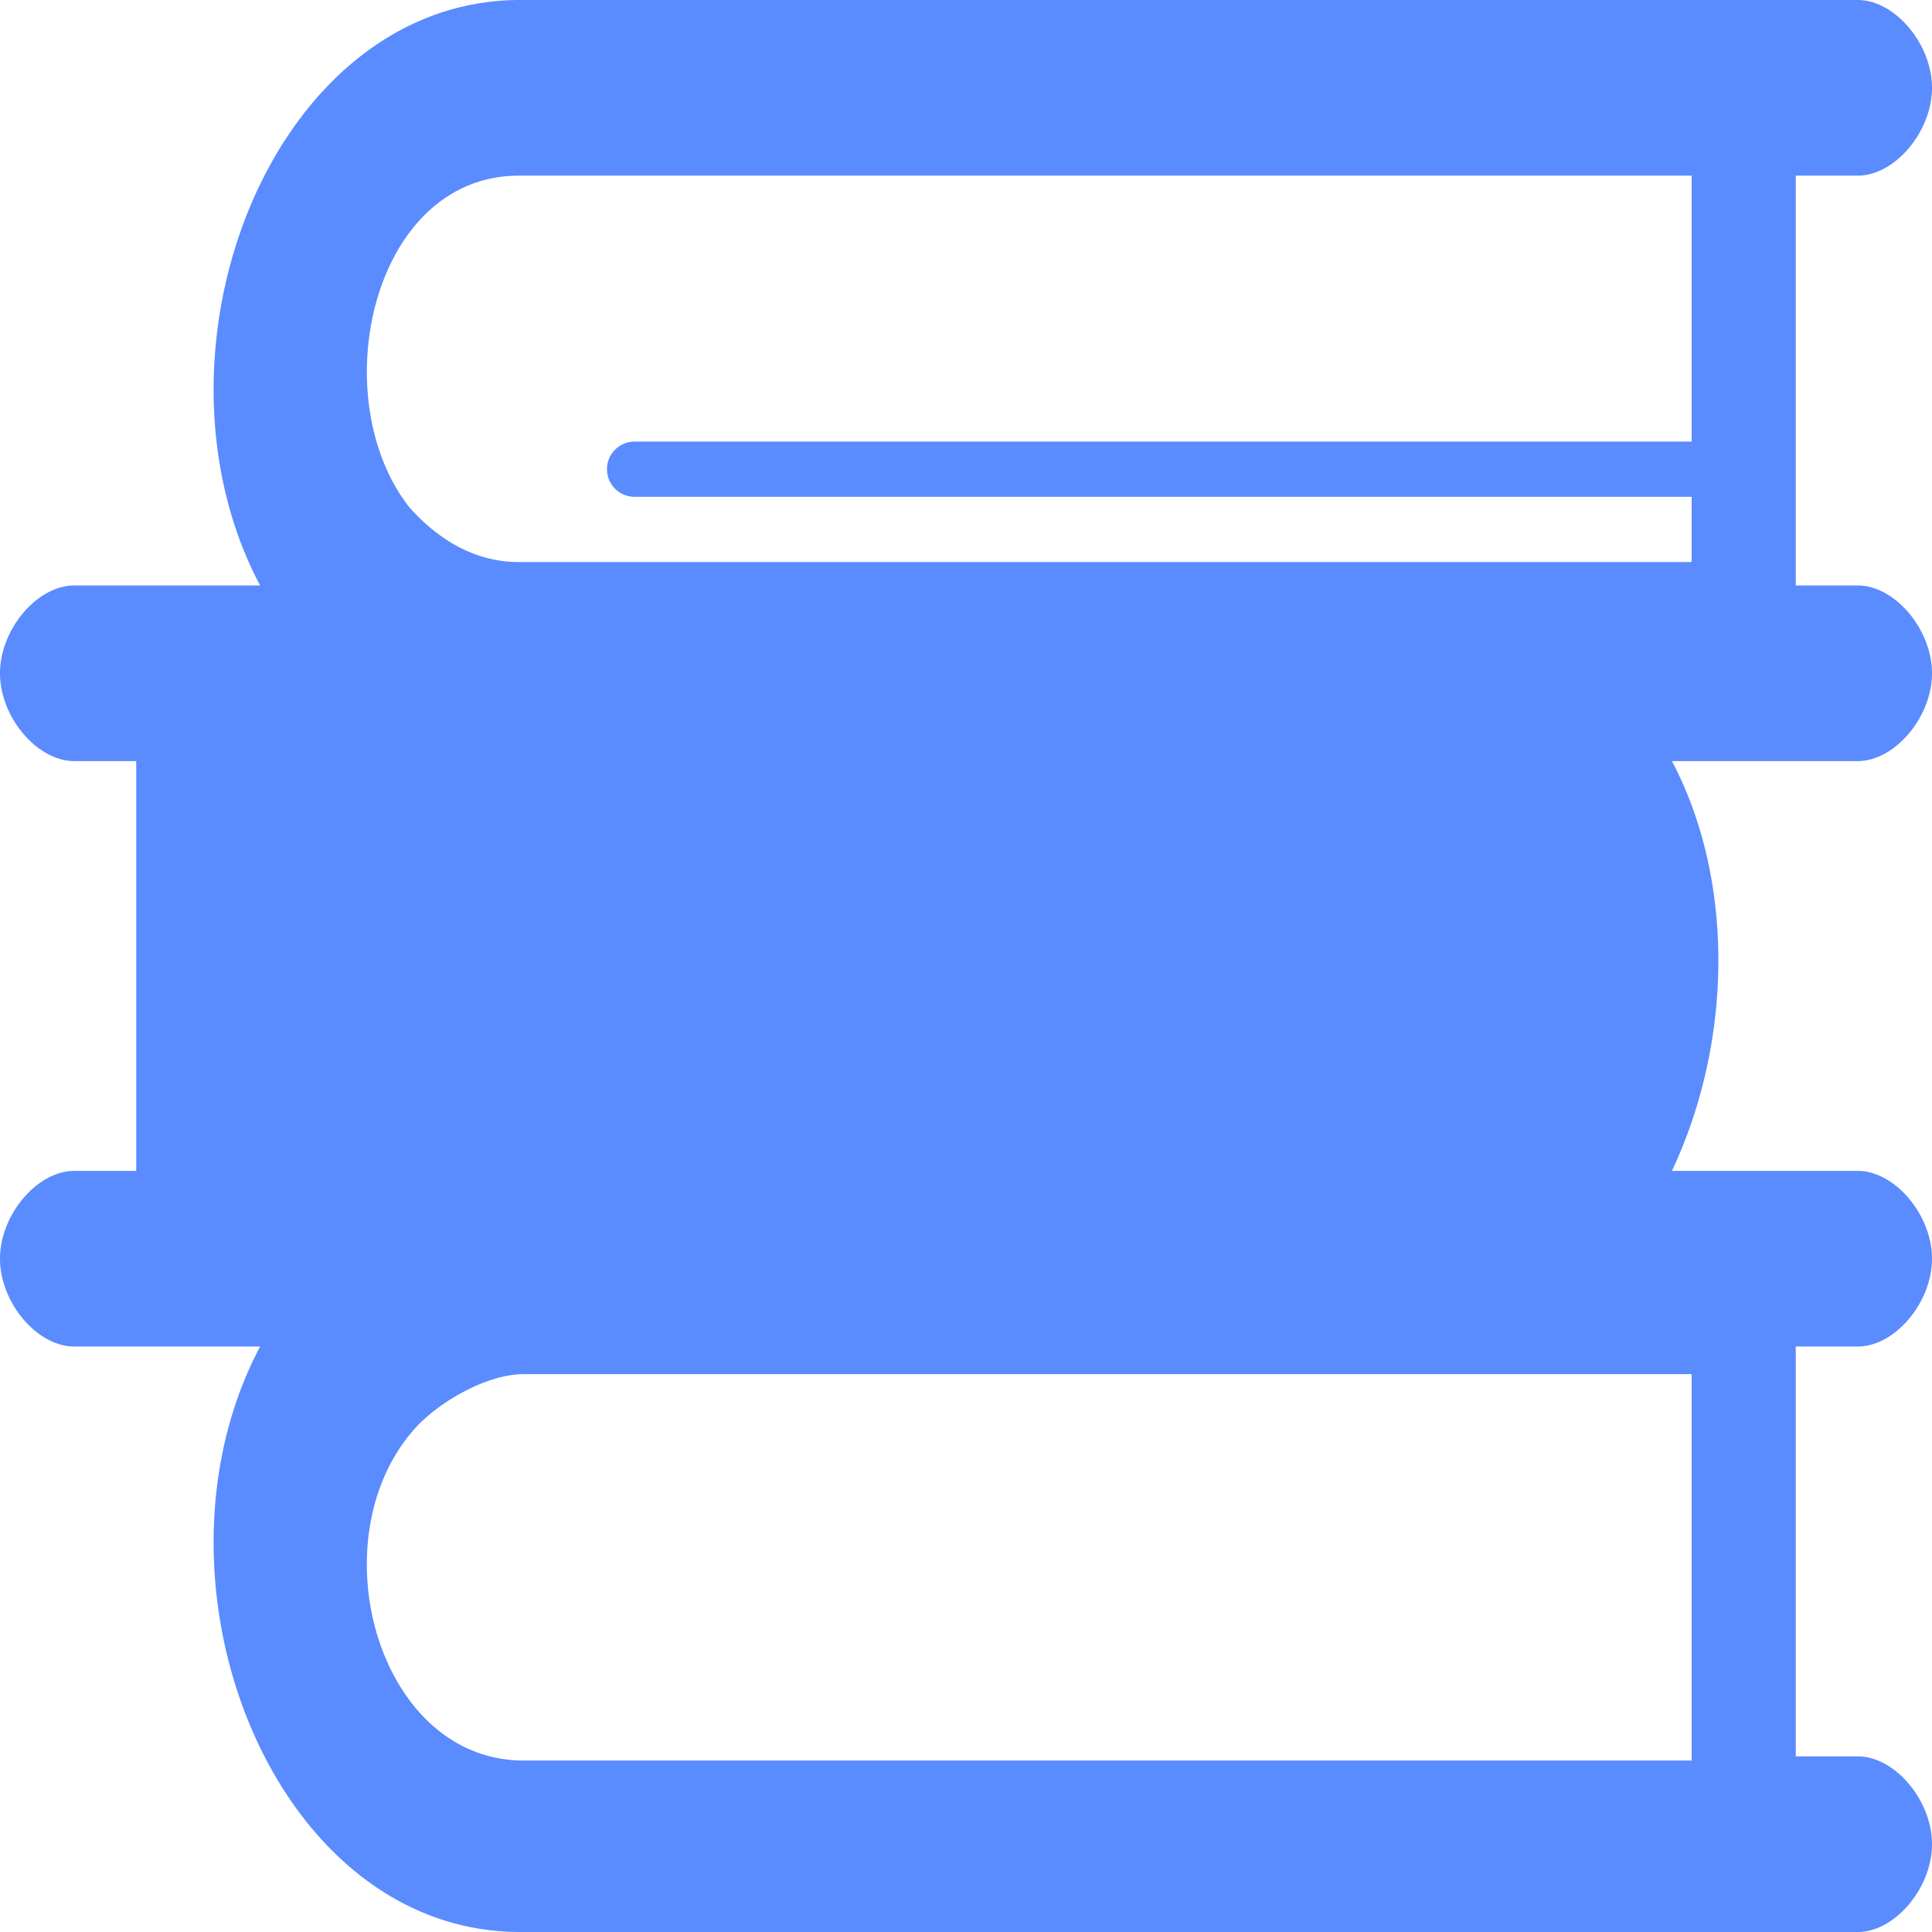 <?xml version="1.0" standalone="no"?><!DOCTYPE svg PUBLIC "-//W3C//DTD SVG 1.1//EN" "http://www.w3.org/Graphics/SVG/1.1/DTD/svg11.dtd"><svg t="1741244557451" class="icon" viewBox="0 0 1024 1024" version="1.1" xmlns="http://www.w3.org/2000/svg" p-id="7054" xmlns:xlink="http://www.w3.org/1999/xlink" width="32" height="32"><path d="M896.6 234.057V93.096H275.017c-77.692 0-103.6 117.029-58.266 175.543 12.946 14.629 32.373 29.257 58.266 29.257h621.597V263.314H336.457a14.629 14.629 0 1 1 0-29.257h560.143z m55.194-140.961v217.205h32.827c19.69 0 39.38 23.274 39.38 46.548 0 23.259-19.69 46.548-39.38 46.548h-98.465c32.827 62.054 32.827 147.397 0 217.205h98.45c19.705 0 39.395 23.274 39.395 46.548s-19.69 46.548-39.38 46.548h-32.827v217.205h32.827c19.69 0 39.38 23.274 39.38 46.548S1004.31 1024 984.62 1024H275.69c-131.277 0-203.483-186.178-137.845-310.301h-98.45C19.675 713.699 0 690.425 0 667.151c0-23.259 19.69-46.548 39.38-46.548h32.827V403.397H39.38C19.69 403.397 0 380.123 0 356.849s19.69-46.548 39.38-46.548h98.465C72.207 186.178 144.413 0 275.69 0h708.93C1004.31 0 1024 23.259 1024 46.548c0 23.259-19.69 46.548-39.38 46.548h-32.827z m-55.194 635.231H277.548c-19.354 0-45.144 14.629-58.046 29.257-51.58 58.514-19.339 175.543 58.046 175.543H896.585v-204.8z" fill="#5A8BFF" p-id="7055"></path></svg>
